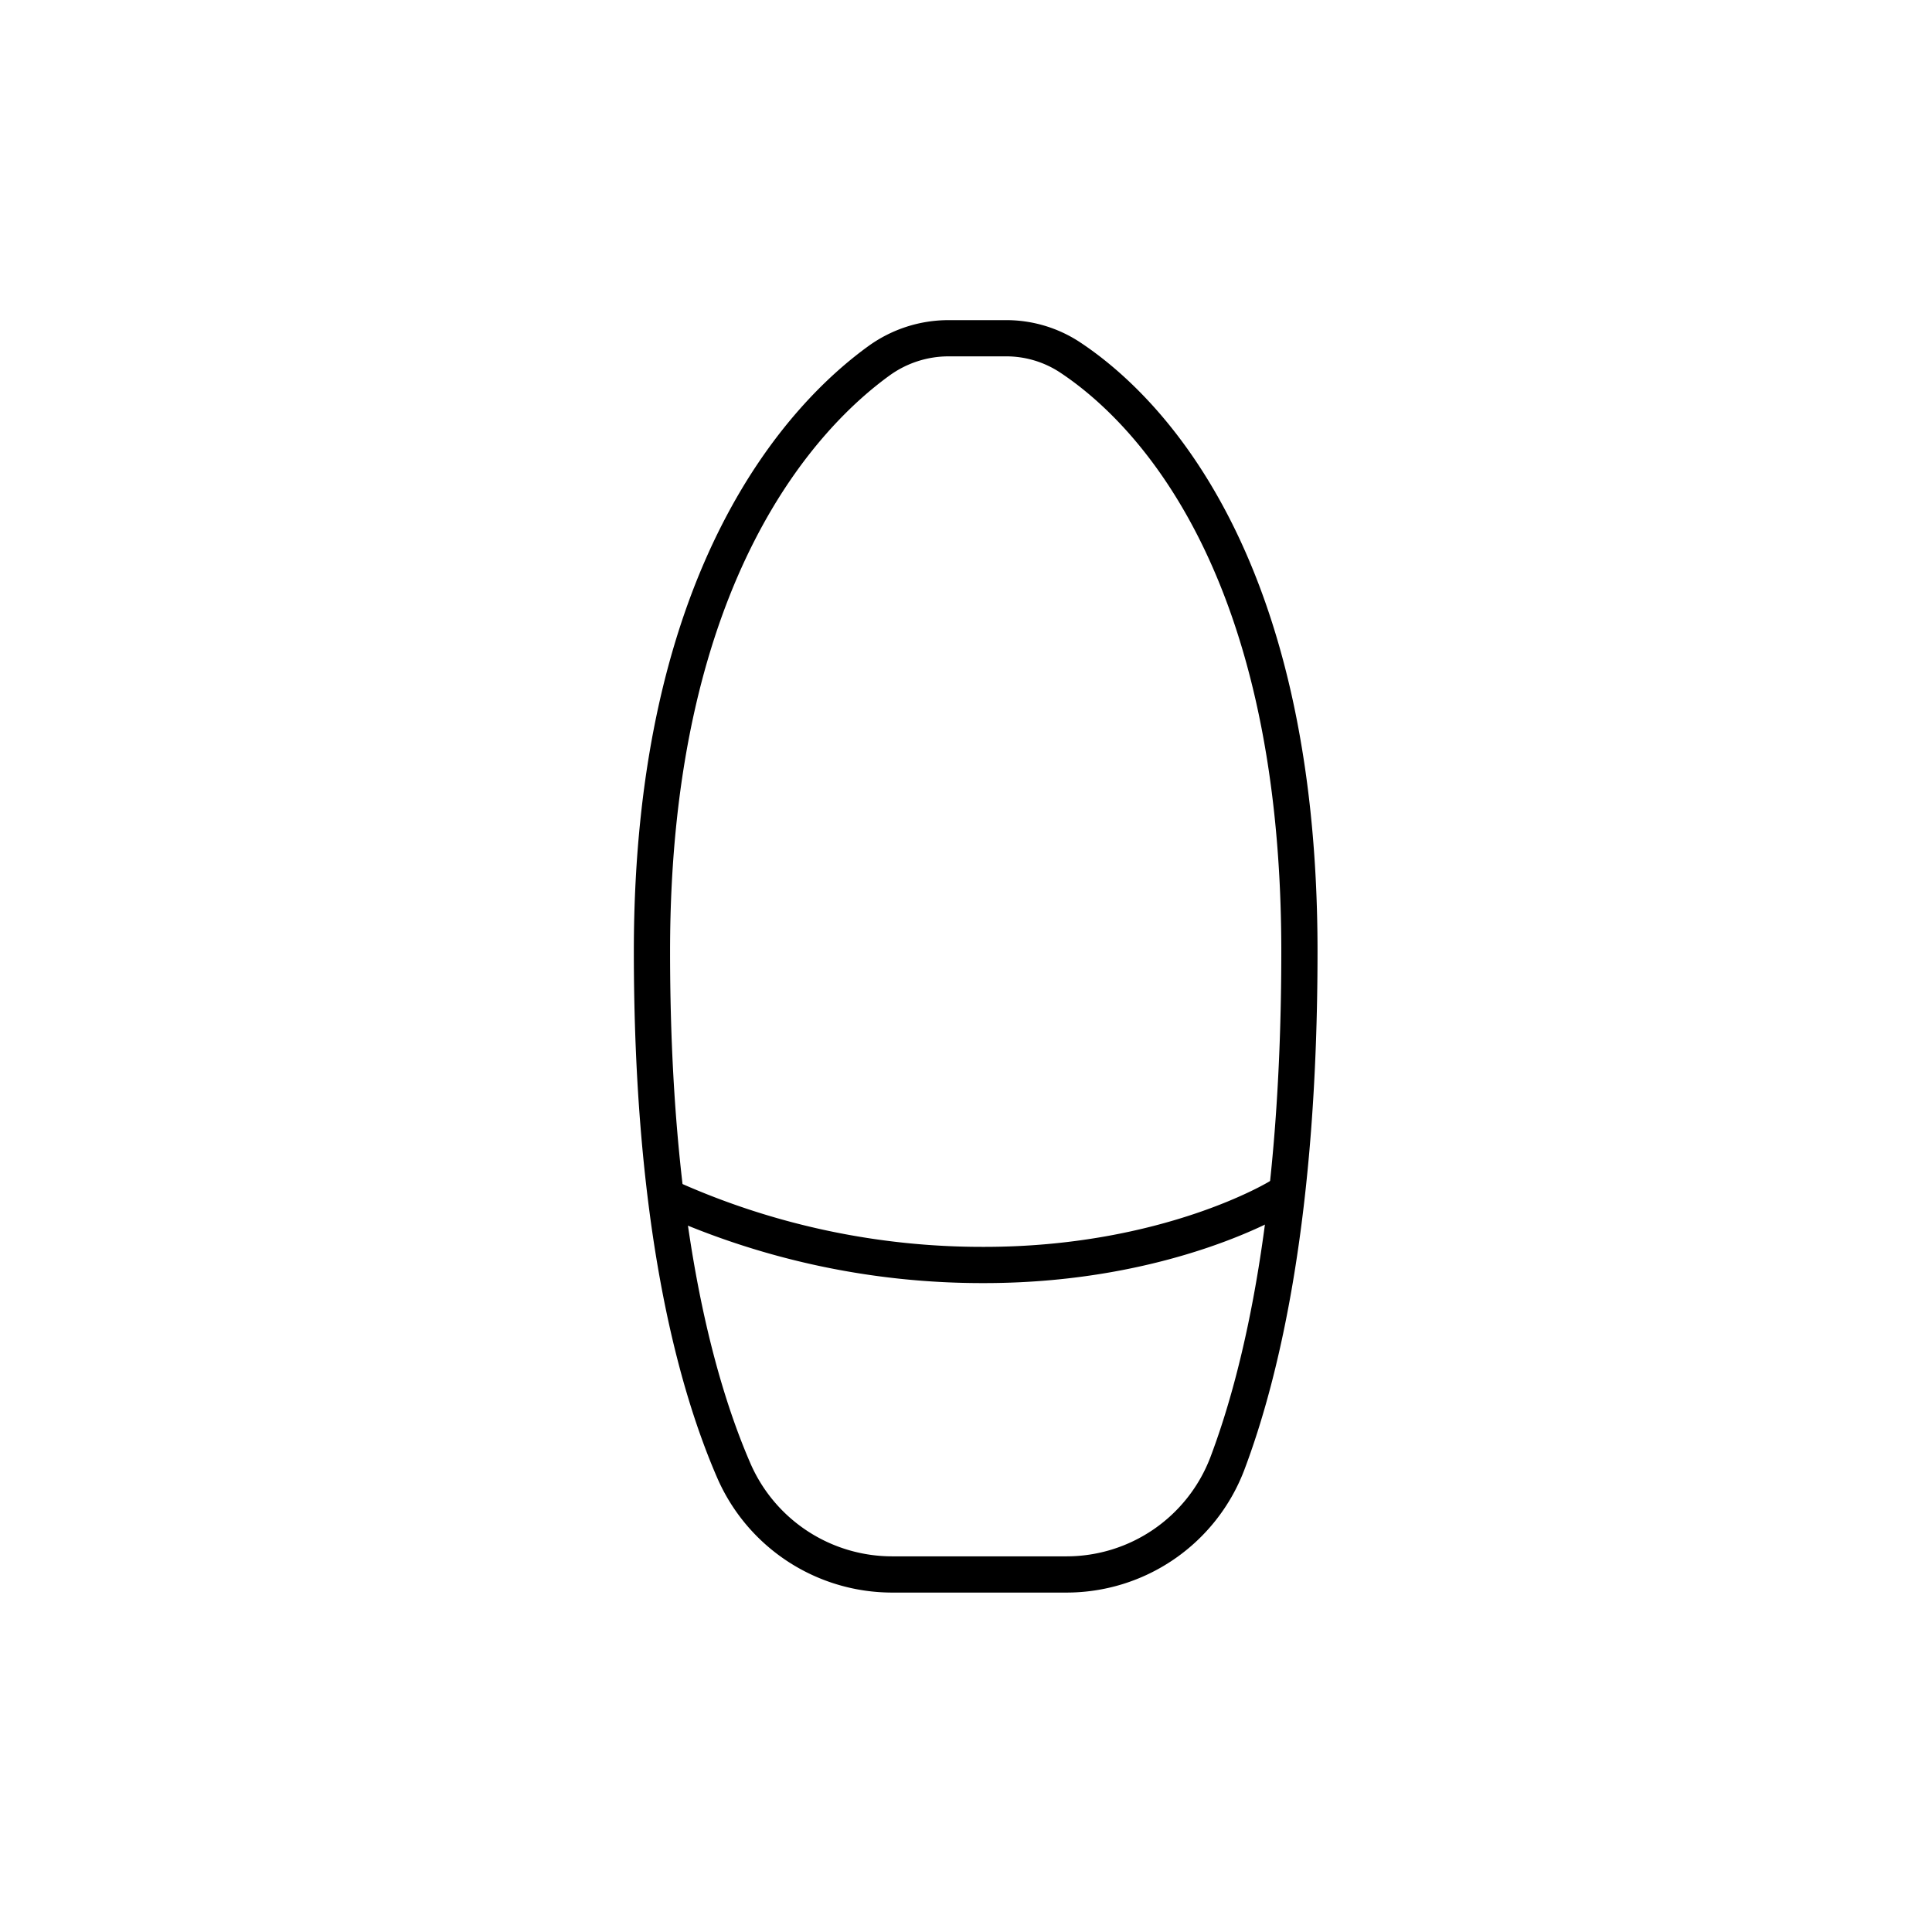 <svg xmlns="http://www.w3.org/2000/svg" width="80" height="80" viewBox="0 0 80 80">
  <g id="product_icon_body" transform="translate(-1033 -1046)">
    <rect id="사각형_23" data-name="사각형 23" width="80" height="80" transform="translate(1033 1046)" fill="#dcdbdb" opacity="0"/>
    <g id="그룹_32" data-name="그룹 32" transform="translate(1060 1060)">
      <path id="패스_72" data-name="패스 72" d="M474.266,238.823h-7.2a7.152,7.152,0,0,1-6.562-4.3c-1.627-3.746-3.39-10.372-3.39-21.5,0-15.8,6.392-22.278,9.4-24.455a4.918,4.918,0,0,1,2.883-.934h2.356a4.8,4.8,0,0,1,2.64.77c2.956,1.941,9.531,8.114,9.531,24.619,0,10.792-1.543,17.4-2.99,21.224A7.126,7.126,0,0,1,474.266,238.823Z" transform="translate(-457.118 -187.628)" fill="none" stroke="#000" stroke-linecap="round" stroke-linejoin="round" stroke-width="1.5"/>
      <path id="패스_73" data-name="패스 73" d="M458.147,246.143a31.618,31.618,0,0,0,13.129,2.814c7.606,0,12.191-2.814,12.191-2.814" transform="translate(-457.522 -210.577)" fill="none" stroke="#000" stroke-linecap="round" stroke-linejoin="round" stroke-width="1.5"/>
    </g>
  </g>
</svg>
